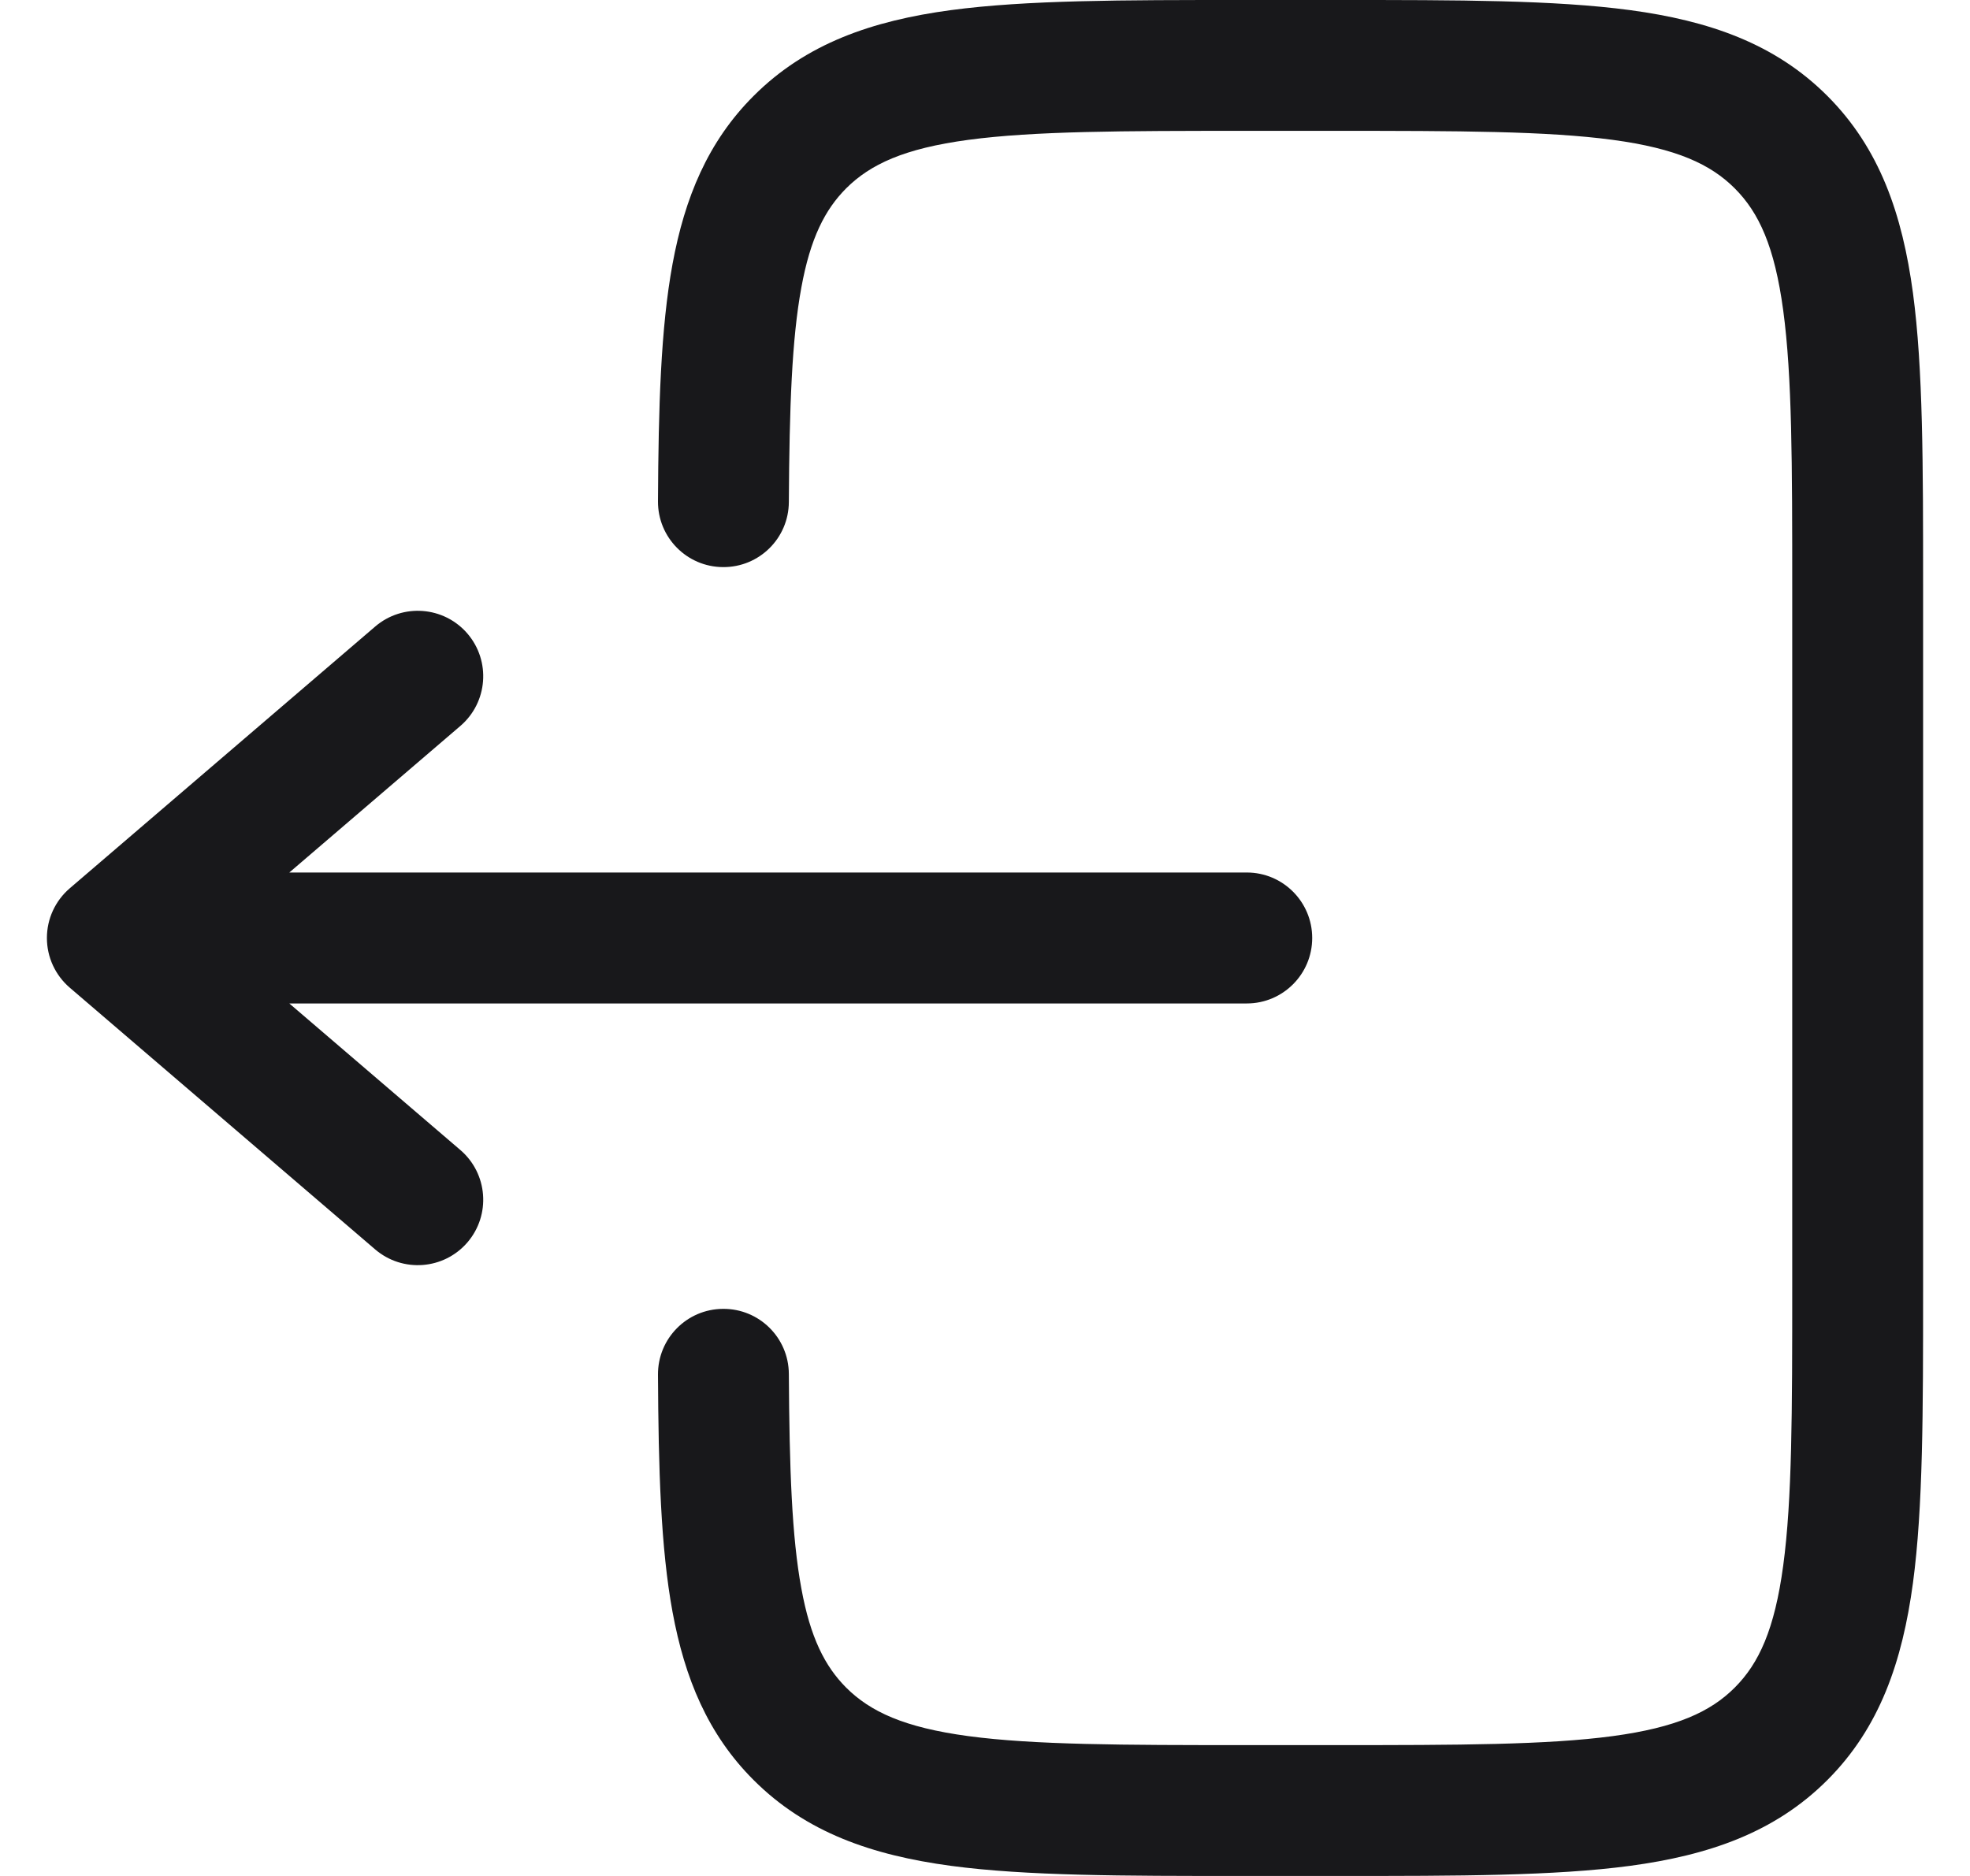 <svg width="21" height="20" viewBox="0 0 21 20" fill="none" xmlns="http://www.w3.org/2000/svg">
<g id="Group 93">
<path id="Vector" d="M13.24 4.87341e-07C11.968 -1.81173e-05 10.943 -3.66777e-05 10.136 0.108C9.299 0.221 8.594 0.462 8.034 1.022C7.545 1.51 7.299 2.11 7.169 2.815C7.043 3.5 7.019 4.339 7.014 5.345C7.012 5.73 7.322 6.044 7.707 6.046C8.093 6.049 8.407 5.738 8.409 5.353C8.415 4.336 8.441 3.615 8.542 3.067C8.638 2.54 8.794 2.235 9.02 2.008C9.278 1.751 9.639 1.583 10.322 1.491C11.025 1.397 11.956 1.395 13.291 1.395H14.221C15.557 1.395 16.488 1.397 17.191 1.491C17.873 1.583 18.235 1.751 18.492 2.008C18.75 2.266 18.917 2.627 19.009 3.31C19.104 4.013 19.105 4.944 19.105 6.279V13.721C19.105 15.056 19.104 15.987 19.009 16.69C18.917 17.373 18.75 17.734 18.492 17.992C18.235 18.249 17.873 18.417 17.191 18.509C16.488 18.603 15.557 18.605 14.221 18.605H13.291C11.956 18.605 11.025 18.603 10.322 18.509C9.639 18.417 9.278 18.249 9.02 17.992C8.794 17.765 8.638 17.46 8.542 16.933C8.441 16.386 8.415 15.665 8.409 14.647C8.407 14.262 8.093 13.951 7.707 13.954C7.322 13.956 7.012 14.27 7.014 14.655C7.019 15.661 7.043 16.5 7.169 17.185C7.299 17.89 7.545 18.49 8.034 18.978C8.594 19.538 9.299 19.779 10.136 19.892C10.943 20 11.968 20 13.24 20H14.272C15.545 20 16.57 20 17.377 19.892C18.214 19.779 18.919 19.538 19.479 18.978C20.039 18.418 20.279 17.713 20.392 16.876C20.5 16.07 20.5 15.044 20.5 13.772V6.228C20.5 4.956 20.5 3.93 20.392 3.124C20.279 2.287 20.039 1.582 19.479 1.022C18.919 0.462 18.214 0.221 17.377 0.108C16.57 -3.66777e-05 15.545 -1.81173e-05 14.272 4.87341e-07H13.24Z" fill="#18181B"/>
<path id="Vector_2" d="M13.291 9.302C13.676 9.302 13.988 9.615 13.988 10C13.988 10.385 13.676 10.698 13.291 10.698H3.084L4.908 12.261C5.2 12.512 5.234 12.952 4.983 13.245C4.732 13.537 4.292 13.571 3.999 13.32L0.744 10.53C0.589 10.397 0.5 10.204 0.5 10C0.5 9.796 0.589 9.603 0.744 9.47L3.999 6.68C4.292 6.429 4.732 6.463 4.983 6.755C5.234 7.048 5.2 7.488 4.908 7.739L3.084 9.302H13.291Z" fill="#18181B"/>
</g>
</svg>
